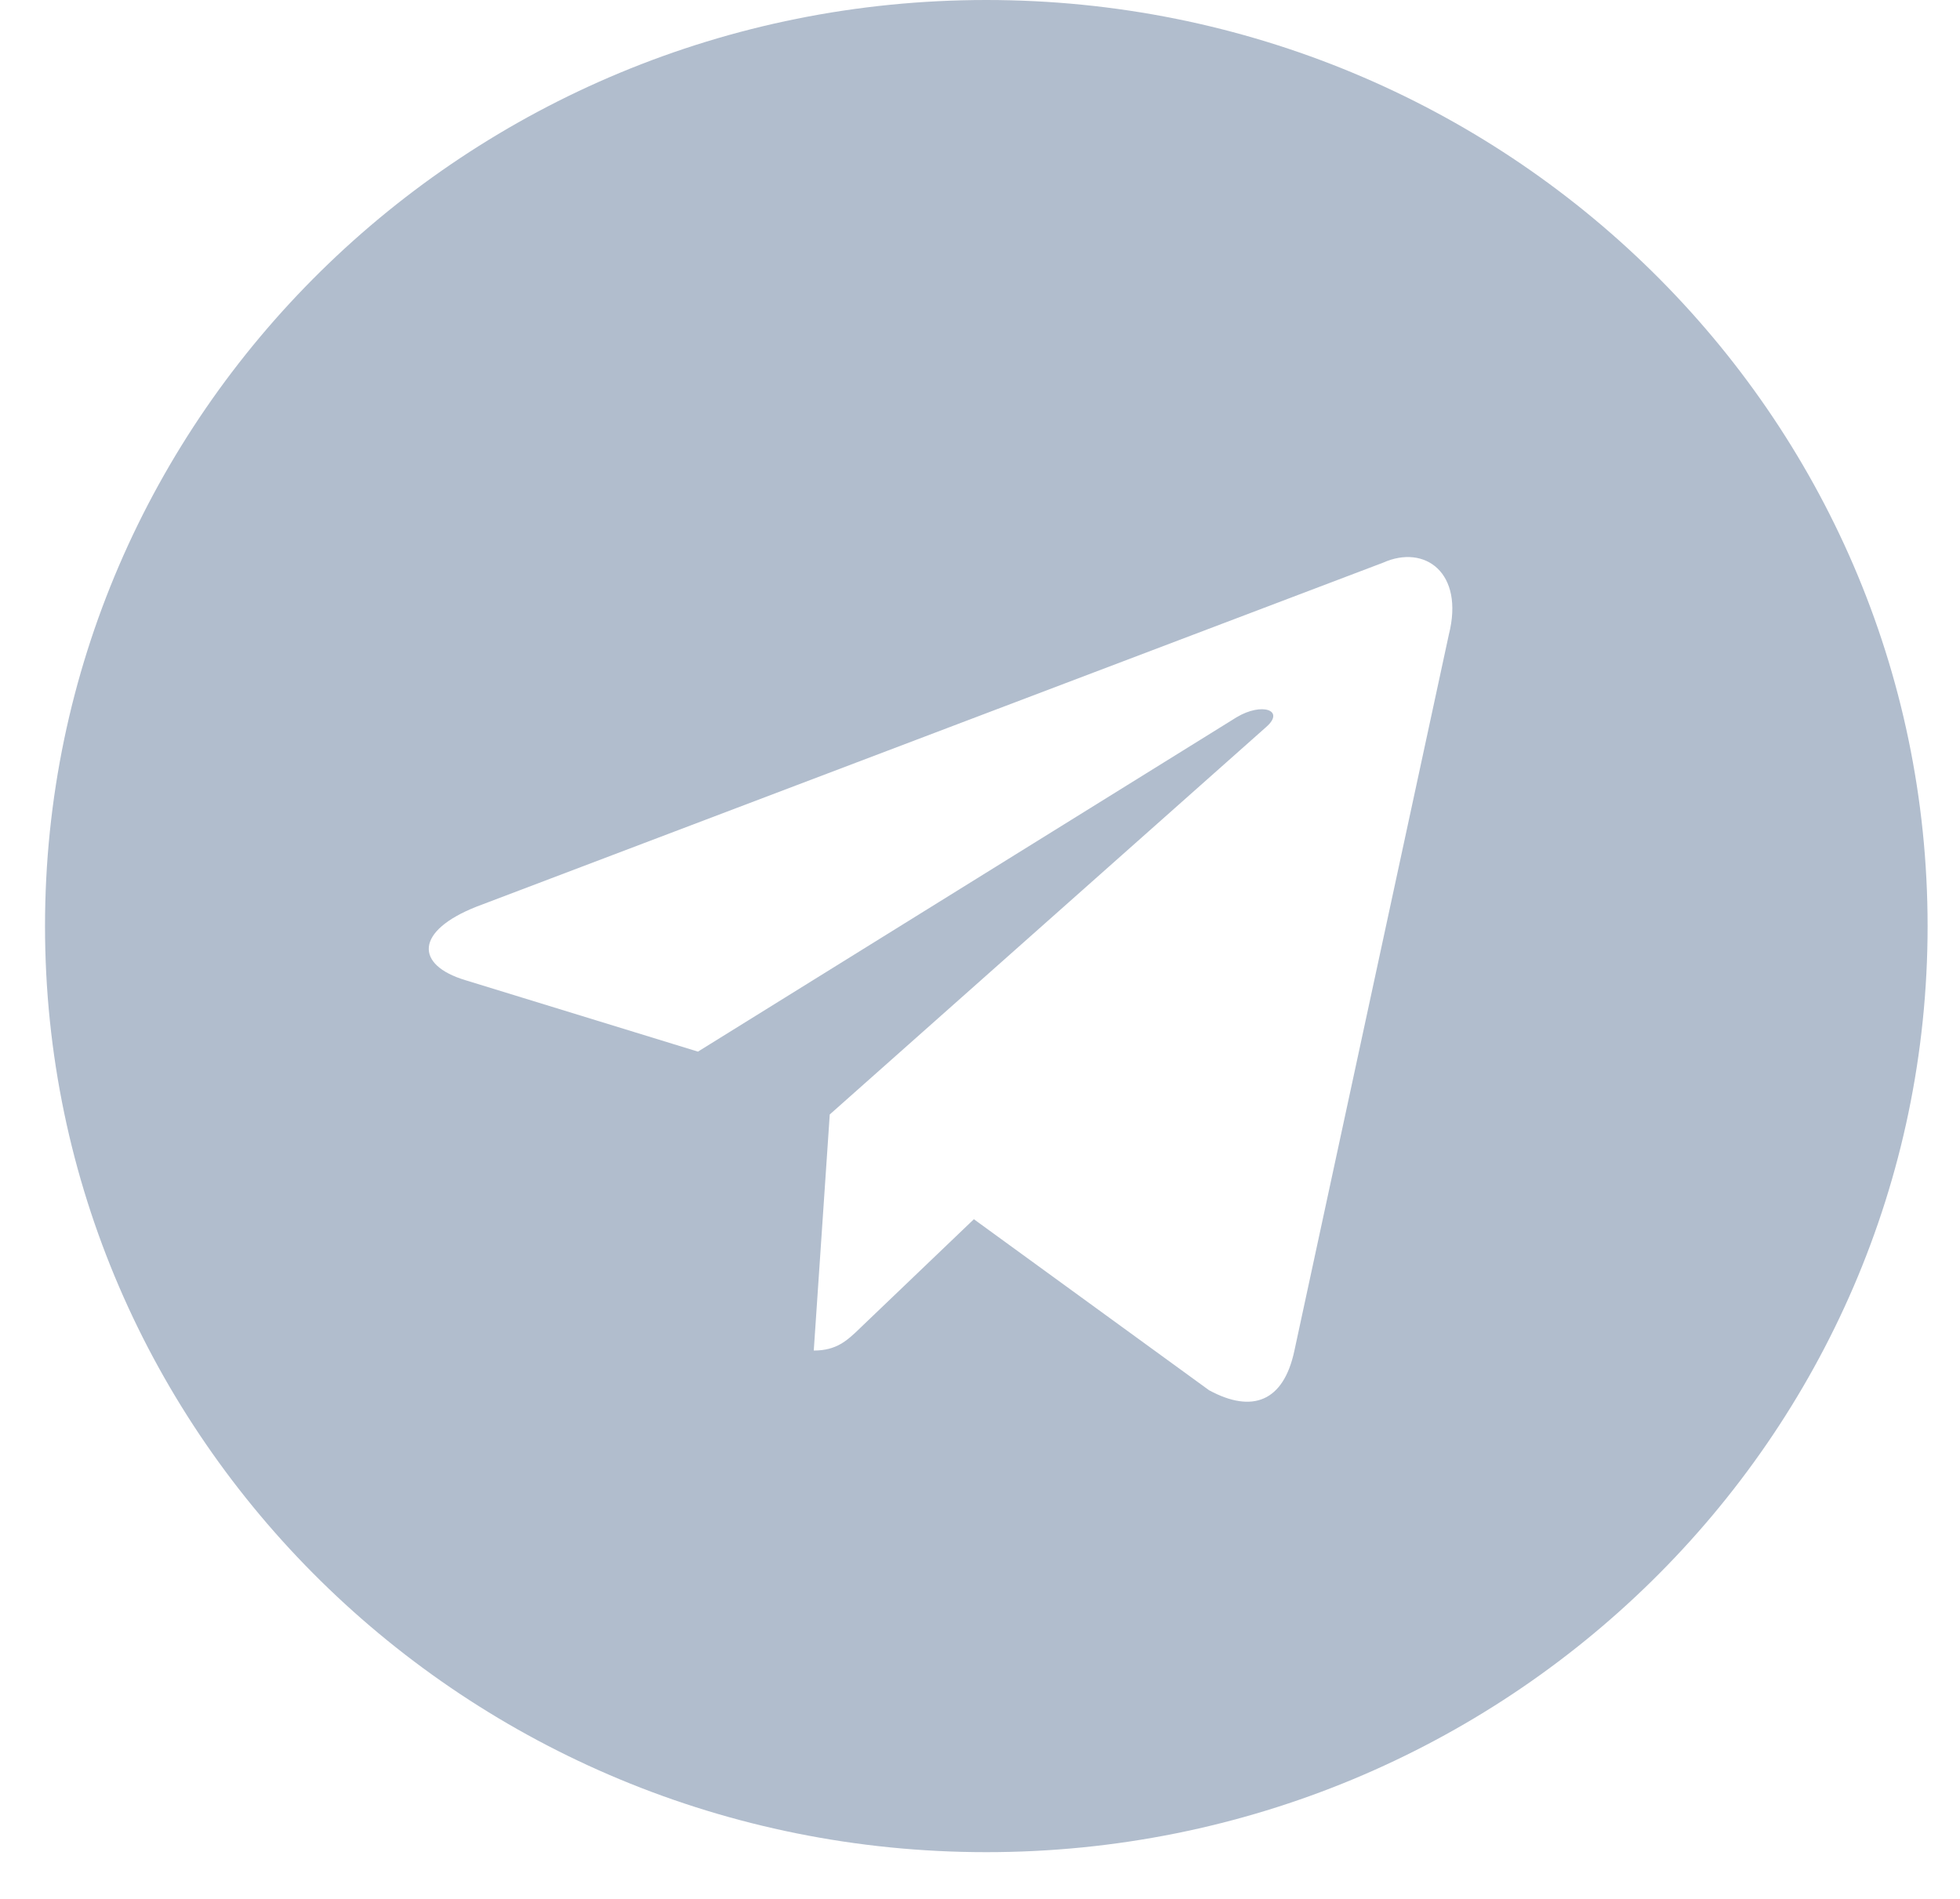 <svg width="32" height="31" viewBox="0 0 32 31" fill="none" xmlns="http://www.w3.org/2000/svg">
<path fill-rule="evenodd" clip-rule="evenodd" d="M16.103 30.237C24.59 30.237 31.471 23.468 31.471 15.119C31.471 6.769 24.59 0 16.103 0C7.616 0 0.735 6.769 0.735 15.119C0.735 23.468 7.616 30.237 16.103 30.237ZM13.286 22.048C13.659 22.048 13.83 21.885 14.037 21.687L14.054 21.67L15.9 19.904L19.74 22.696C20.447 23.079 20.957 22.881 21.133 22.05L23.654 10.363C23.912 9.345 23.259 8.883 22.583 9.185L7.781 14.801C6.77 15.2 6.776 15.754 7.596 16.001L11.395 17.168L20.19 11.709C20.605 11.461 20.986 11.595 20.673 11.868L13.547 18.194L13.286 22.048Z" fill="#B1BDCD"/>
</svg>
